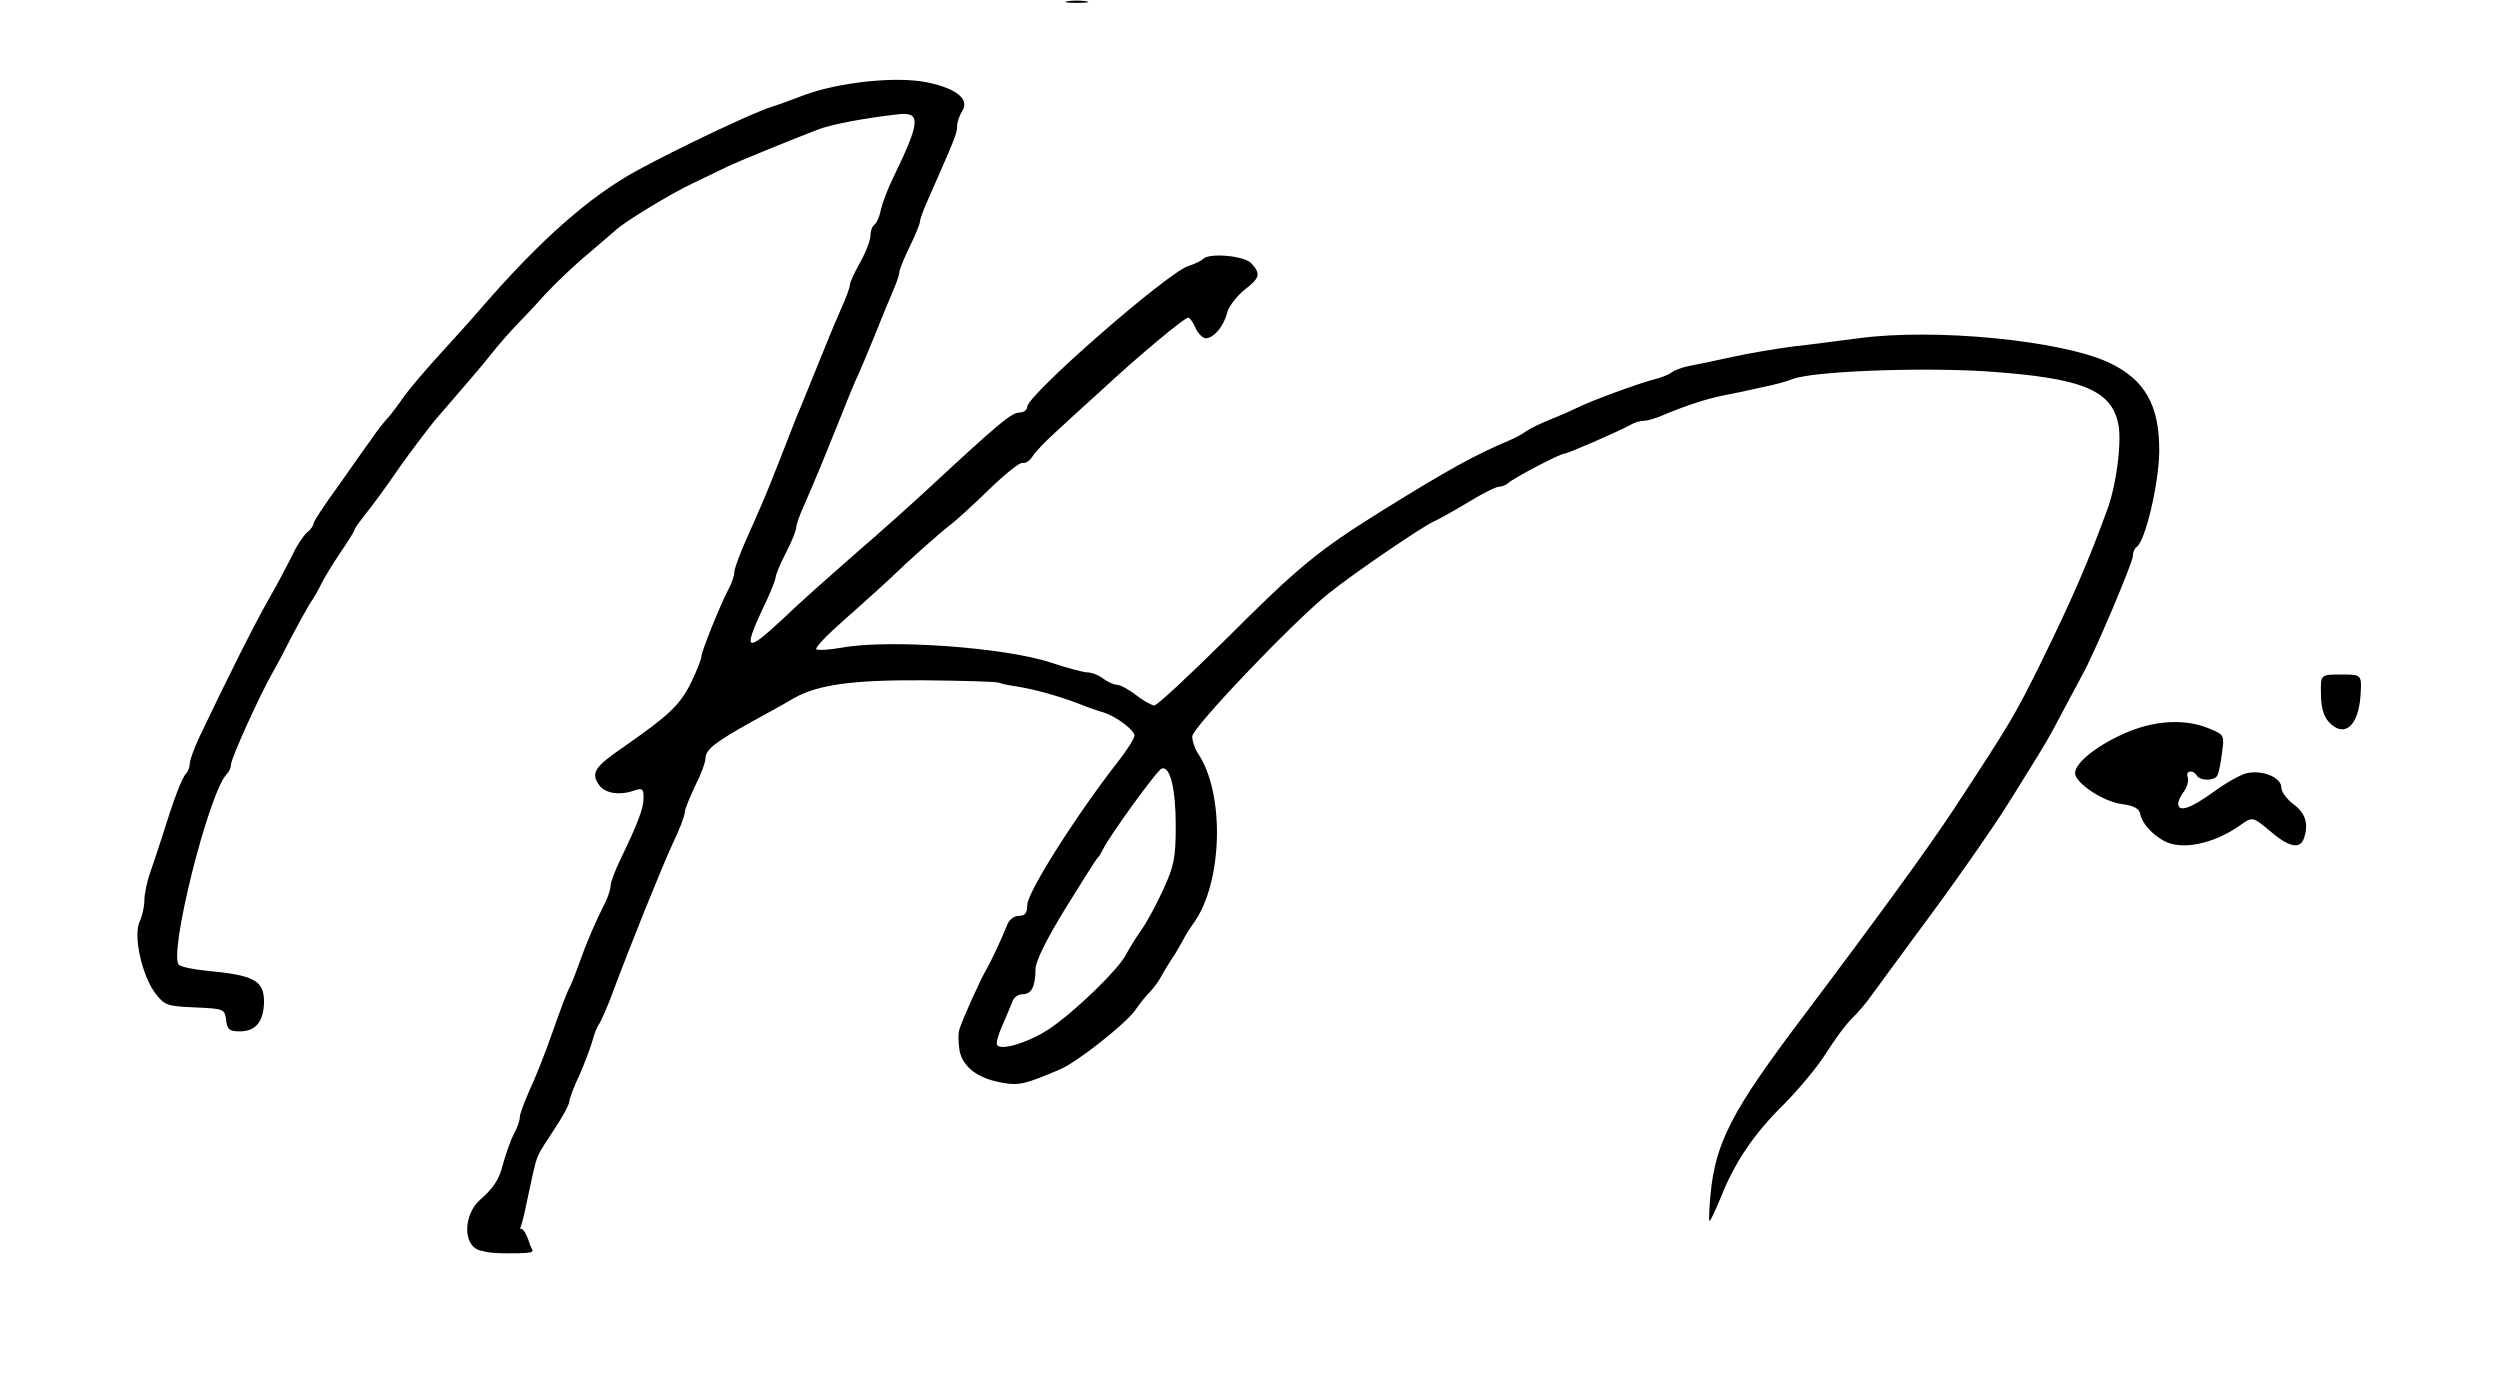 <?xml version="1.0" encoding="utf-8"?>
<svg version="1.0" width="606px" height="336px" viewBox="0 0 606 336" preserveAspectRatio="xMidYMid meet" xmlns="http://www.w3.org/2000/svg">
  <g fill="#000000">
    <path d="M 115.876 300.905 C 120.576 290.005 124.326 303.46 117.549 303.289 C 111.942 303.148 112.1 294.5 116.4 290.8 C 119.6 288 121 285.9 121.9 282.3 C 122.6 279.7 123.8 276.3 124.6 274.8 C 125.4 273.4 126 271.6 126 270.8 C 126 270 127.1 267.2 128.3 264.4 C 129.6 261.7 132.2 255.2 134 250 C 135.8 244.8 137.6 240.1 138 239.5 C 138.3 239 139.4 236.3 140.4 233.5 C 142.2 228.4 144.3 223.5 146.7 218.8 C 147.4 217.4 148 215.5 148 214.7 C 148 213.9 149.1 211 150.4 208.3 C 154.7 199.4 156 195.9 156 193.4 C 156 191.2 155.7 191 153.8 191.6 C 150.2 192.9 146.7 192.3 145.3 190.4 C 143.1 187.4 144.1 185.9 151.1 181.1 C 162.3 173.3 164.8 170.9 167.5 165.5 C 168.9 162.6 170 159.8 170 159.2 C 170 158 174.5 146.8 176.6 142.8 C 177.4 141.4 178 139.5 178 138.7 C 178 137.8 179.4 134.1 181.1 130.3 C 185 121.5 185.3 120.9 189 111.5 C 190.7 107.1 192.5 102.6 192.9 101.5 C 193.4 100.4 195.2 95.9 197 91.5 C 200.9 81.9 201.3 80.8 203.9 74.8 C 205.1 72.2 206 69.7 206 69.1 C 206 68.5 207.1 66.1 208.5 63.6 C 209.9 61.1 211 58.2 211 57.1 C 211 56 211.4 54.9 211.9 54.5 C 212.4 54.2 213.2 52.6 213.5 50.9 C 213.9 49.2 215.2 45.7 216.5 43.1 C 223.1 29.5 223.3 27.1 217.8 27.7 C 209.6 28.6 201.2 30.2 198 31.5 C 189.8 34.7 179.3 39 176.5 40.3 C 174.9 41.1 170.9 43 167.8 44.5 C 162.8 46.8 150.5 54.3 149 56 C 148.7 56.3 145.8 58.7 142.6 61.5 C 139.3 64.2 134.6 68.7 132.1 71.4 C 129.6 74.2 126.3 77.7 124.8 79.2 C 123.3 80.8 121.3 83.1 120.3 84.3 C 119.3 85.6 116.3 89.3 113.5 92.5 C 110.8 95.7 107.1 99.9 105.4 101.9 C 103.8 103.9 99.8 109.1 96.7 113.5 C 93.7 117.9 90 122.9 88.6 124.6 C 87.2 126.4 86 128 86 128.3 C 86 128.6 84.4 131.2 82.4 134.1 C 80.4 137.1 78.4 140.4 77.9 141.5 C 77.4 142.6 76.1 144.9 75 146.5 C 74 148.2 72 151.8 70.6 154.5 C 69.2 157.3 67.2 161.1 66.1 163 C 62.8 168.8 56 183.9 56 185.3 C 56 186 55.6 187 55 187.6 C 50.6 192 40.7 231.7 43.4 233.9 C 44 234.4 47 235 50 235.3 C 61.6 236.4 64 237.6 64 242.9 C 63.9 247.6 62 250 58.2 250 C 55.6 250 55.1 249.6 54.8 247.3 C 54.5 244.6 54.3 244.5 47.3 244.2 C 40.4 243.9 39.9 243.7 37.6 240.7 C 34.4 236.4 32.3 226.9 33.8 223.5 C 34.5 222.1 35 219.7 35 218.2 C 35 216.8 35.6 213.8 36.4 211.5 C 37.2 209.3 38.5 205.3 39.4 202.5 C 42 194.1 44.1 188.5 45.1 187.5 C 45.6 187 46 185.9 46 185.1 C 46 184.2 47.1 181.3 48.4 178.5 C 56 162.6 61.5 151.7 65 145.5 C 67.2 141.7 69.8 136.7 70.9 134.5 C 71.9 132.3 73.5 129.9 74.4 129.1 C 75.3 128.4 76 127.4 76 126.9 C 76 126.4 78.7 122.3 82 117.8 C 85.2 113.2 88.9 108 90.2 106.2 C 91.5 104.3 93.2 102.1 94.1 101.2 C 94.9 100.3 96.7 97.9 98 96 C 99.4 94.1 103.2 89.6 106.5 86 C 109.8 82.4 114.5 77.2 116.8 74.5 C 131.2 57.9 143 47.6 154.3 41.4 C 164.2 36 182.3 27.4 187 25.9 C 188.4 25.5 191.9 24.2 194.8 23.1 C 203.3 19.9 217.5 18.4 224.9 20 C 232 21.5 235.1 24.1 233.2 27 C 232.5 28.1 232 29.7 232 30.6 C 232 32.3 231.6 33.3 224.6 49.2 C 223.7 51.2 223 53.2 223 53.7 C 223 54.2 221.9 57 220.5 59.8 C 219.1 62.7 218 65.4 218 66 C 218 66.5 217.4 68.4 216.6 70.2 C 215.8 72 213.7 77.1 212 81.4 C 210.2 85.8 208.4 90.1 208 90.9 C 207.5 91.8 205.3 97.2 203 103 C 198.9 113.2 197.9 115.6 194.6 123.2 C 193.7 125.2 193 127.3 193 127.9 C 193 128.6 191.9 131.3 190.5 134 C 189.1 136.7 188 139.4 188 140 C 188 140.5 186.7 143.9 185 147.3 C 180 158 180.8 158.4 190 149.8 C 193.6 146.3 201.3 139.5 207 134.5 C 212.7 129.6 221.1 122.1 225.5 118 C 241.9 102.8 245.2 100 247.1 100 C 248.1 100 249 99.4 249 98.6 C 249 95.8 282.6 66.4 288 64.5 C 289.6 64 291.2 63.2 291.6 62.8 C 293.1 61.2 301.6 62 303.3 63.8 C 305.7 66.4 305.4 67.4 301.6 70.3 C 299.8 71.8 297.9 74.2 297.5 75.7 C 296.7 79 294.2 82 292.3 82 C 291.6 82 290.4 80.9 289.8 79.5 C 289.2 78.1 288.4 77 288 77 C 287.1 77 275.8 86.4 267 94.6 C 262.8 98.4 257.6 103.1 255.5 105.1 C 253.3 107.1 251 109.5 250.3 110.6 C 249.7 111.6 248.6 112.4 247.9 112.2 C 247.2 112 243.5 115 239.6 118.8 C 235.7 122.6 231.2 126.7 229.5 127.9 C 227.9 129.2 223.3 133.2 219.4 136.8 C 215.6 140.5 208.9 146.5 204.7 150.2 C 200.5 153.9 197.4 157.1 197.9 157.4 C 198.4 157.7 201.1 157.5 204 157 C 215.3 154.9 243.5 156.9 254.7 160.6 C 258.6 161.9 262.7 163 263.7 163 C 264.7 163 266.4 163.7 267.4 164.5 C 268.5 165.3 270 166 270.8 166 C 271.5 166 273.6 167.1 275.4 168.5 C 277.2 169.9 279.2 171 279.8 171 C 280.5 171 288.2 163.8 297.1 155 C 314.8 137.3 319.6 133.4 335 123.8 C 350.8 114 357.4 110.3 366 106.7 C 367.4 106.1 369.2 105.1 370 104.5 C 370.8 103.9 373.5 102.6 376 101.6 C 378.5 100.6 381.4 99.3 382.4 98.8 C 385.3 97.3 397 93 400.8 92 C 402.6 91.6 404.6 90.8 405.3 90.2 C 406 89.7 407.9 89 409.5 88.7 C 411.2 88.4 415.9 87.4 420 86.5 C 424.1 85.6 430.7 84.5 434.5 84 C 438.4 83.6 445.6 82.6 450.5 82 C 469 79.5 499.4 82.5 511 87.8 C 519.9 91.9 523.5 98.2 523.4 109.5 C 523.3 117.3 520 131.3 517.9 132.6 C 517.4 132.9 517 133.9 517 134.8 C 517 136.4 507.3 159.2 504.8 163.5 C 504.2 164.6 502.1 168.6 500.1 172.3 C 496.2 179.7 496.1 179.8 491 188 C 489.1 191.1 487.1 194.3 486.5 195.2 C 483.1 200.7 472.9 215.3 464.8 226.1 C 459.7 233 454.6 240 453.5 241.5 C 452.4 243.1 450.3 245.5 448.9 246.9 C 447.4 248.3 444.6 252.2 442.5 255.5 C 440.4 258.8 435.8 264.3 432.3 267.8 C 425.2 274.8 420.5 281.7 417.1 290.3 C 415.8 293.4 414.6 296 414.4 296 C 414.2 296 414.3 293.2 414.6 289.8 C 415.8 276.9 419.8 269.3 437 246.5 C 455.6 221.8 467.8 205 473.7 196 C 487.6 174.8 488.3 173.5 494.3 161.5 C 502.4 145 506.2 136.2 511 123 C 513 117.3 514.2 108 513.6 103.5 C 512.2 94.6 505.1 91.6 481.2 90 C 465 89 439.2 90 434.5 91.9 C 433.4 92.4 430 93.3 427 93.9 C 424 94.6 419.7 95.5 417.5 95.9 C 413.3 96.8 408.7 98.3 403.2 100.6 C 401.4 101.4 399.3 102 398.5 102 C 397.6 102 396.2 102.4 395.2 103 C 392.1 104.7 379.9 110 379.1 110 C 378.1 110 366.8 115.9 365.6 117.1 C 365 117.6 364 118 363.3 118 C 362.6 118 359.2 119.7 355.8 121.8 C 352.3 123.9 348.7 125.9 347.8 126.3 C 345.5 127.1 327.8 139.2 322 143.9 C 313.3 150.9 289 176.4 289 178.5 C 289 179.6 289.6 181.4 290.3 182.5 C 297 192.2 296.4 214.1 289.3 223.8 C 288.2 225.3 287.1 227.2 286.7 228 C 286.3 228.8 285.1 230.9 284 232.5 C 282.9 234.2 281.7 236.2 281.3 237 C 280.9 237.8 279.7 239.4 278.7 240.5 C 277.6 241.6 276.1 243.5 275.3 244.7 C 273.2 247.9 261.2 257.4 257 259.2 C 248.8 262.7 247 263.2 243.2 262.5 C 237.1 261.5 233.4 258.7 232.6 254.7 C 232.3 252.8 232.2 250.4 232.6 249.4 C 233.3 247.1 237.8 237.1 239.1 235 C 240.1 233.3 242.8 227.6 244.1 224.3 C 244.6 222.9 245.8 222 247 222 C 248.5 222 249 221.3 249 219.4 C 249 216.3 261 197.4 271.1 184.5 C 273.2 181.8 275 179 275 178.3 C 275 177 270.5 173.6 267.5 172.7 C 266.4 172.4 263.5 171.4 261 170.4 C 255.7 168.4 250.6 167.1 246.5 166.4 C 244.9 166.2 242.9 165.8 242.2 165.5 C 241.5 165.2 233.1 165 223.6 164.9 C 206.5 164.8 198.2 166 192.5 169.2 C 191.4 169.9 186.9 172.4 182.5 174.8 C 173.3 179.9 171 181.7 171 183.9 C 171 184.8 169.9 187.8 168.5 190.5 C 167.2 193.3 166 196.1 166 196.9 C 166 197.7 164.7 201.1 163.1 204.4 C 160.3 210.5 153 228.6 148.4 240.9 C 147.1 244.4 145.6 247.8 145.1 248.4 C 144.7 249 144 250.7 143.6 252.3 C 143.2 253.8 141.8 257.5 140.5 260.5 C 139.1 263.4 138 266.4 138 267 C 138 267.6 136.9 269.7 135.6 271.8 C 129.2 282 130.733 277.396 127.333 293.096 C 125.133 303.296 125.656 292.845 128.556 301.945 C 129.056 303.445 130.801 303.806 123.001 303.806 C 115.101 303.806 115.276 302.405 115.876 300.905 Z M 254.5 249.3 C 260.8 245 271.2 234.9 273 231.3 C 273.8 229.8 275.4 227.2 276.6 225.5 C 277.8 223.9 280.2 219.5 281.9 215.8 C 284.6 209.9 285 208 285 200.1 C 285 191.1 283.6 185.6 281.6 186.3 C 280.5 186.6 268.6 203.1 267.3 206 C 266.9 206.8 266.4 207.7 266 208 C 265.7 208.3 262.2 213.8 258.2 220.3 C 253.6 227.8 251 233.1 251 234.9 C 251 239.2 250 241 247.9 241 C 246.8 241 245.7 241.8 245.4 242.8 C 245 243.7 244 246.3 243 248.5 C 242 250.7 241.4 252.9 241.7 253.3 C 242.6 254.8 249.6 252.6 254.5 249.3 Z"/>
    <path d="M524.5 203.8 c-2.9 -1.6 -5.2 -4.2 -5.7 -6.4 -0.2 -1.4 -1.5 -2.1 -4.5 -2.5 -4.5 -0.6 -11.3 -5.1 -11.3 -7.5 0 -2.4 5 -6.5 11.7 -9.5 7.2 -3.3 14.9 -3.8 20.8 -1.3 3.7 1.5 3.7 1.6 3.1 6 -0.3 2.5 -0.8 5 -1.2 5.5 -0.7 1.2 -4.1 1.2 -4.9 -0.1 -0.9 -1.5 -2.8 -1.2 -2.2 0.4 0.3 0.8 -0.1 2.2 -0.8 3.3 -0.8 1 -1.5 2.4 -1.5 3.1 0 2.2 3 1.2 8.5 -2.8 3 -2.2 6.7 -4.3 8.2 -4.6 3.9 -0.8 8.3 1.1 8.3 3.5 0 1.1 1.4 2.9 3 4.1 2.9 2.1 3.7 4.9 2.4 8.4 -1 2.5 -3.7 1.9 -8.2 -2 -4.2 -3.5 -4.2 -3.5 -7.4 -1.2 -6.3 4.4 -14.1 6 -18.3 3.6z"/>
    <path d="M564.5 175 c-1.3 -1.4 -1.9 -3.7 -1.9 -6.8 -0.1 -4.7 -0.1 -4.7 4.9 -4.7 5 0 5 0 4.7 5 -0.5 7.6 -4 10.5 -7.7 6.5z"/>
    <path d="M258.8 0.3 c1.2 -0.2 3.2 -0.2 4.5 0 1.2 0.2 0.2 0.4 -2.3 0.4 -2.5 0 -3.5 -0.2 -2.2 -0.4z"/>
  </g>
</svg>